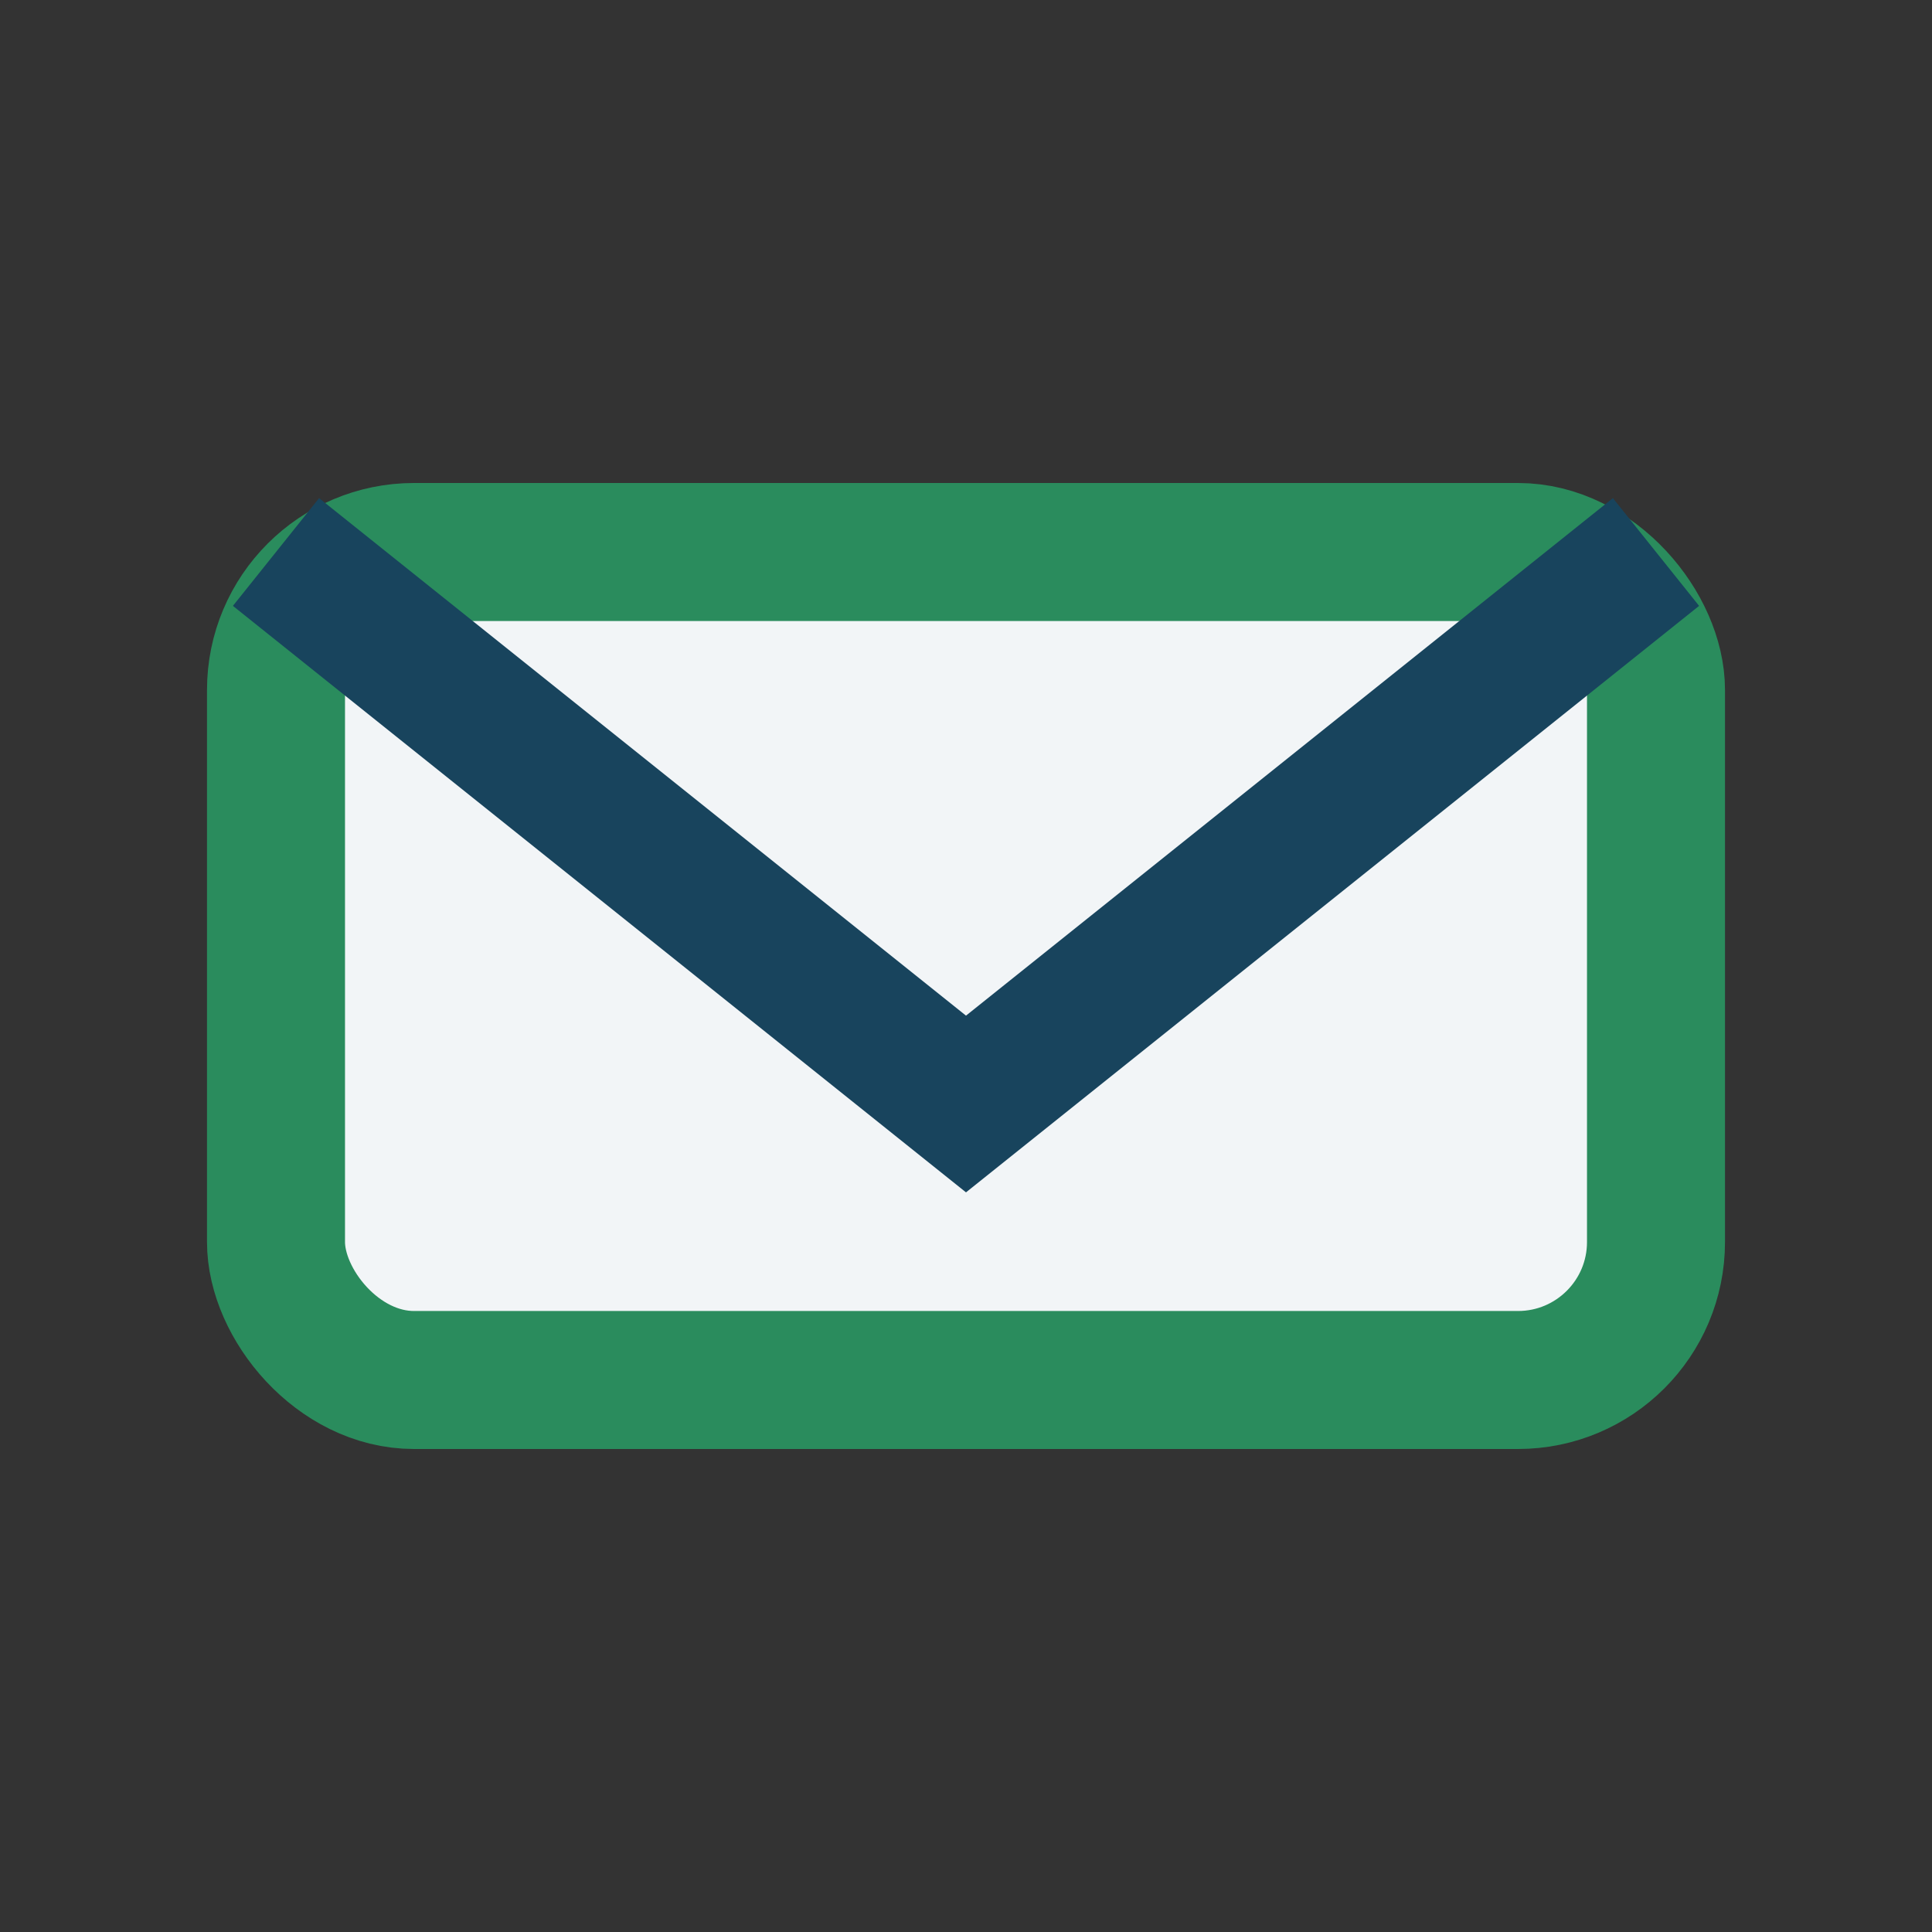 <?xml version="1.0" encoding="UTF-8"?>
<svg xmlns="http://www.w3.org/2000/svg" width="28" height="28" viewBox="0 0 28 28"><rect x="0" y="0" width="28" height="28" fill="#333333" stroke="none"/><rect x="4" y="8" width="20" height="12" rx="2" fill="#F2F5F7" stroke="#2A8C5D" stroke-width="2"/><path d="M4 8l10 8 10-8" stroke="#18445D" stroke-width="2" fill="none"/></svg>